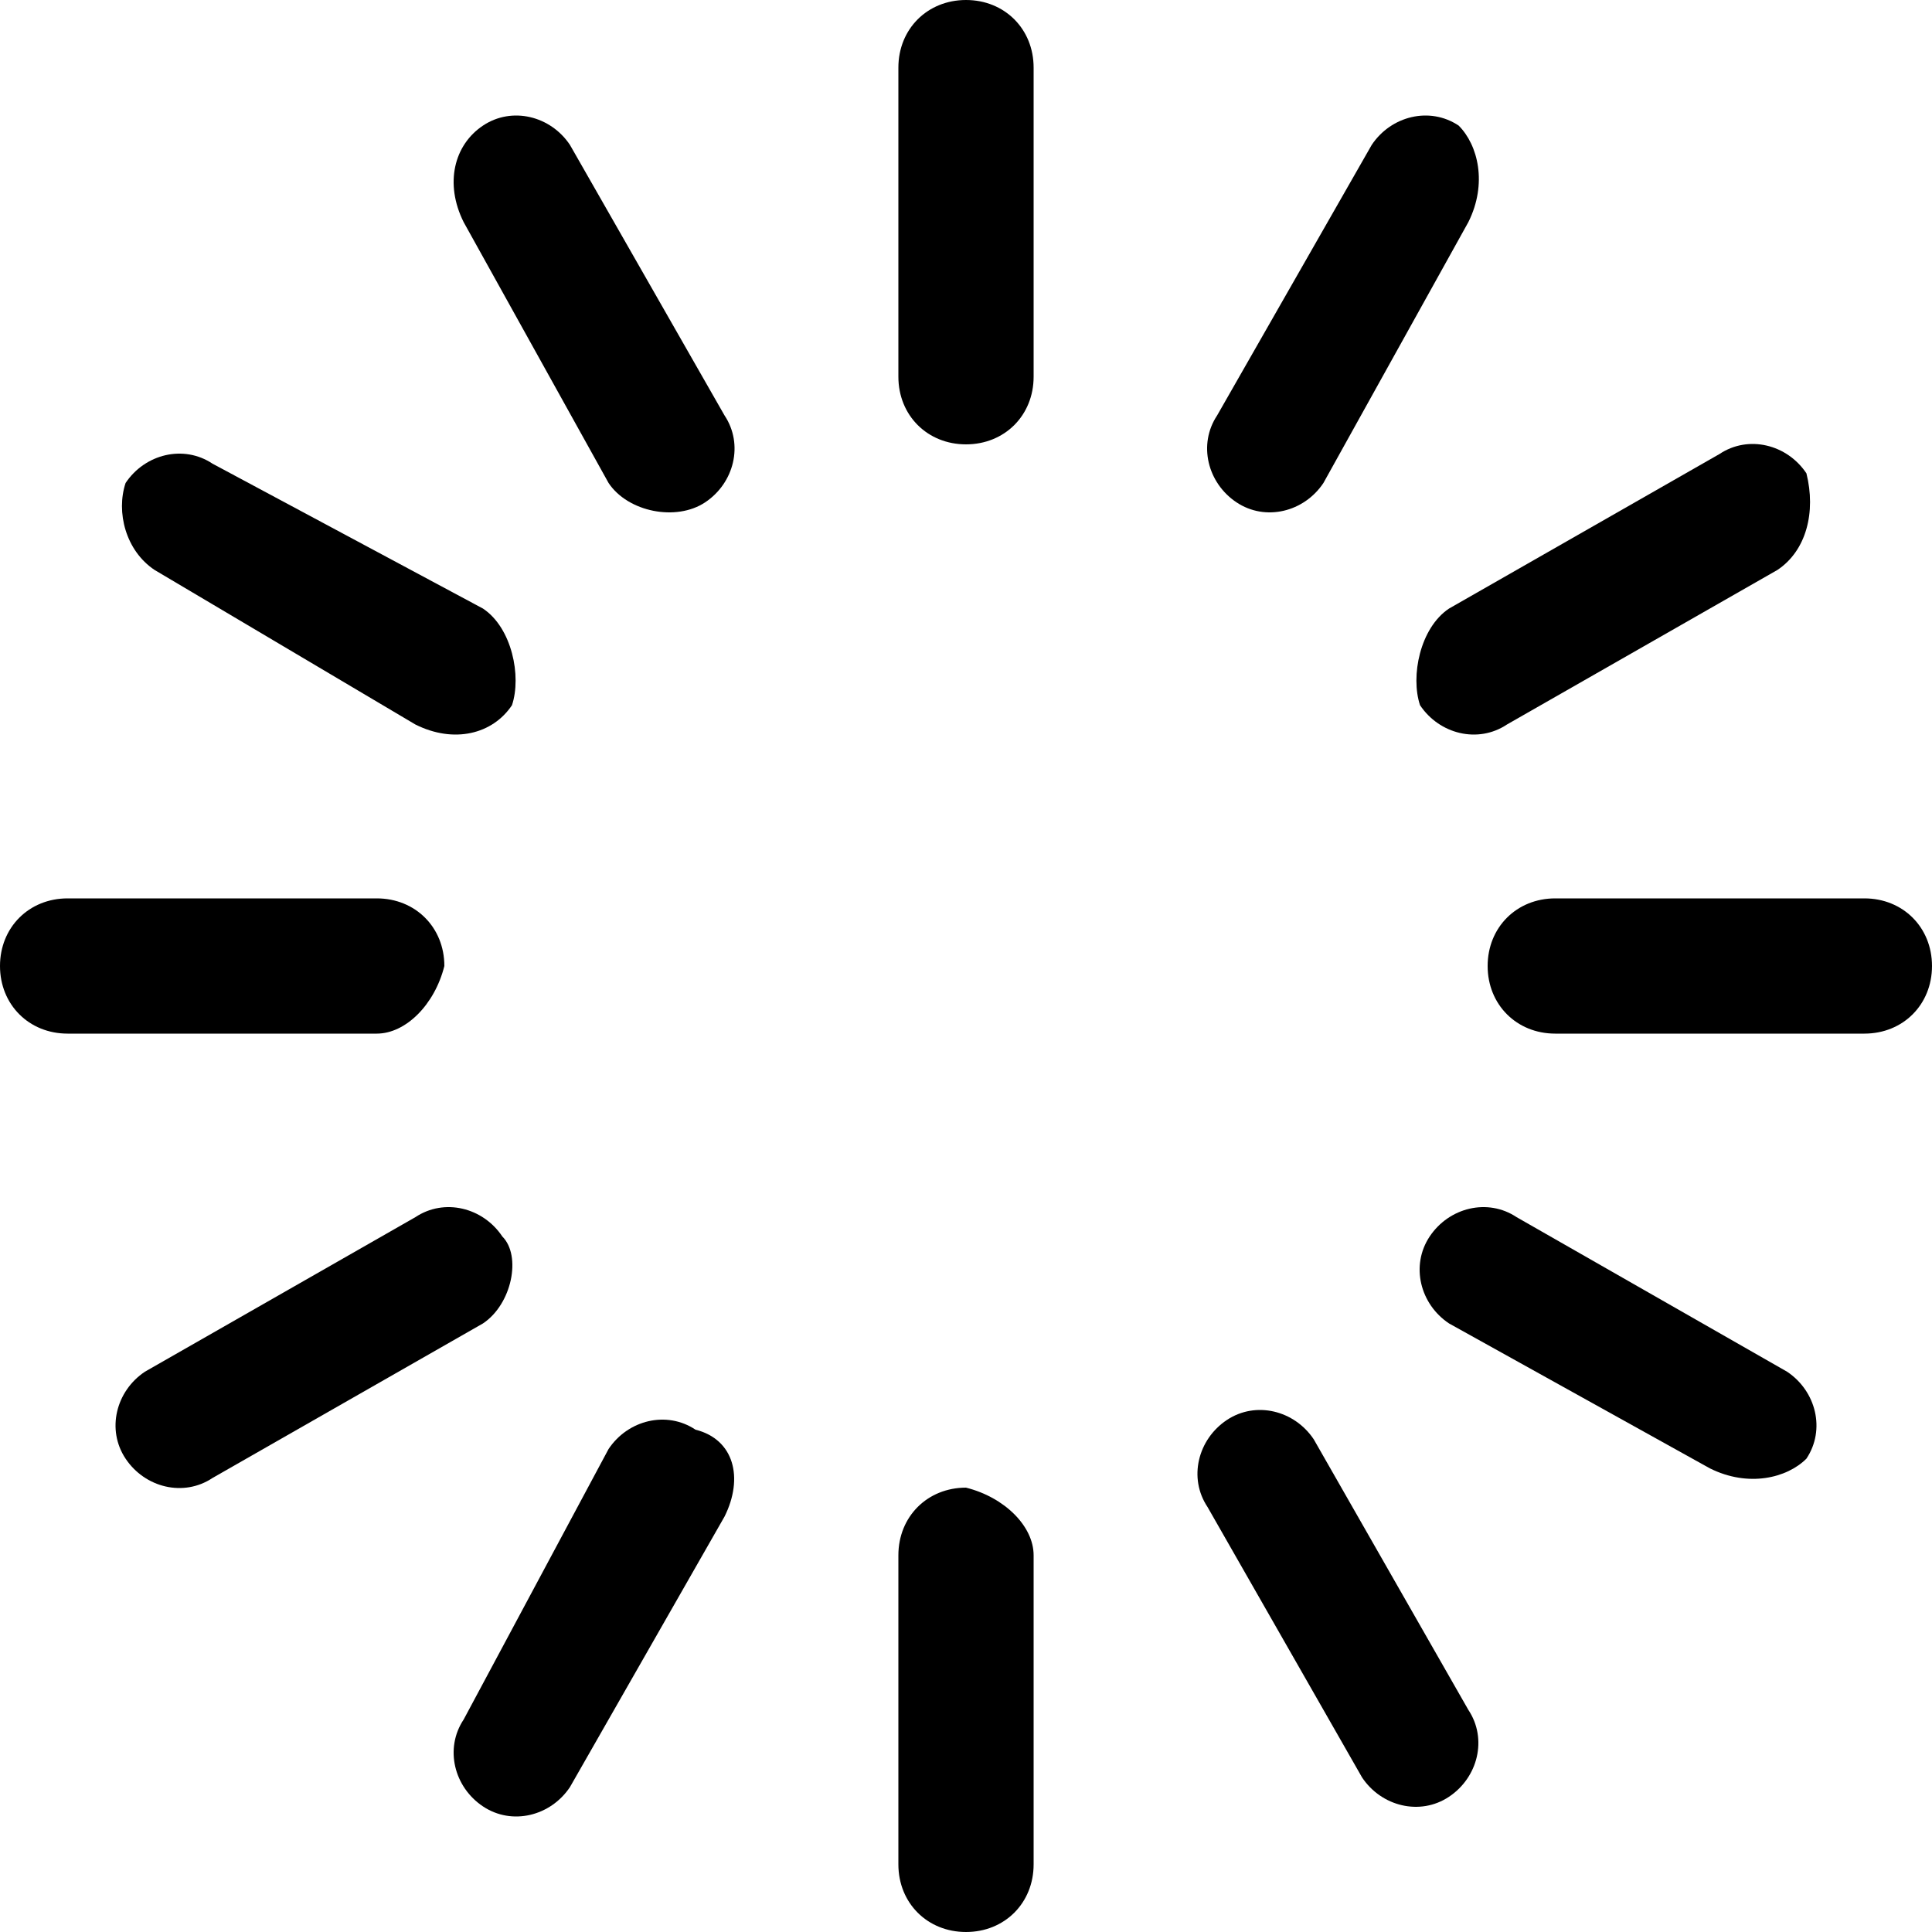 <?xml version="1.0" encoding="utf-8"?>
<!-- Generator: Adobe Illustrator 27.5.0, SVG Export Plug-In . SVG Version: 6.00 Build 0)  -->
<svg version="1.1" id="Layer_1" xmlns="http://www.w3.org/2000/svg" xmlns:xlink="http://www.w3.org/1999/xlink" x="0px" y="0px"
	 viewBox="0 0 20 20" style="enable-background:new 0 0 20 20;" xml:space="preserve">
<style type="text/css">
	.bar{fill:#000;}
</style>
<path class="bar" d="M10.7,0.7v3.2c0,0.4-0.3,0.7-0.7,0.7h0c-0.4,0-0.7-0.3-0.7-0.7V0.7C9.3,0.3,9.6,0,10,0h0
	C10.4,0,10.7,0.3,10.7,0.7z"><animate attributeName='opacity' from='1' to='0' dur='1200ms' begin='100ms' repeatCount='indefinite'/>
</path>
<path class="bar" d="M15.2,2.3L13.7,5c-0.2,0.3-0.6,0.4-0.9,0.2l0,0c-0.3-0.2-0.4-0.6-0.2-0.9l1.6-2.8c0.2-0.3,0.6-0.4,0.9-0.2l0,0
	C15.3,1.5,15.4,1.9,15.2,2.3z"><animate attributeName='opacity' from='1' to='0' dur='1200ms' begin='200ms' repeatCount='indefinite'/></path>
<path class="bar" d="M18.4,5.9l-2.8,1.6c-0.3,0.2-0.7,0.1-0.9-0.2l0,0C14.6,7,14.7,6.5,15,6.3l2.8-1.6c0.3-0.2,0.7-0.1,0.9,0.2l0,0
	C18.8,5.3,18.7,5.7,18.4,5.9z"><animate attributeName='opacity' from='1' to='0' dur='1200ms' begin='300ms' repeatCount='indefinite'/></path>
<path class="bar" d="M19.3,10.7h-3.2c-0.4,0-0.7-0.3-0.7-0.7v0c0-0.4,0.3-0.7,0.7-0.7h3.2c0.4,0,0.7,0.3,0.7,0.7v0
	C20,10.4,19.7,10.7,19.3,10.7z"><animate attributeName='opacity' from='1' to='0' dur='1200ms' begin='400ms' repeatCount='indefinite'/></path>
<path class="bar" d="M17.7,15.2L15,13.7c-0.3-0.2-0.4-0.6-0.2-0.9l0,0c0.2-0.3,0.6-0.4,0.9-0.2l2.8,1.6c0.3,0.2,0.4,0.6,0.2,0.9l0,0
	C18.5,15.3,18.1,15.4,17.7,15.2z"><animate attributeName='opacity' from='1' to='0' dur='1200ms' begin='500ms' repeatCount='indefinite'/></path>
<path class="bar" d="M14.1,18.4l-1.6-2.8c-0.2-0.3-0.1-0.7,0.2-0.9l0,0c0.3-0.2,0.7-0.1,0.9,0.2l1.6,2.8c0.2,0.3,0.1,0.7-0.2,0.9
	l0,0C14.7,18.8,14.3,18.7,14.1,18.4z"><animate attributeName='opacity' from='1' to='0' dur='1200ms' begin='600ms' repeatCount='indefinite'/></path>
<path class="bar" d="M10.7,16.1v3.2c0,0.4-0.3,0.7-0.7,0.7h0c-0.4,0-0.7-0.3-0.7-0.7v-3.2c0-0.4,0.3-0.7,0.7-0.7h0
	C10.4,15.5,10.7,15.8,10.7,16.1z"><animate attributeName='opacity' from='1' to='0' dur='1200ms' begin='700ms' repeatCount='indefinite'/></path>
<path class="bar" d="M7.5,15.7l-1.6,2.8c-0.2,0.3-0.6,0.4-0.9,0.2l0,0c-0.3-0.2-0.4-0.6-0.2-0.9L6.3,15c0.2-0.3,0.6-0.4,0.9-0.2l0,0
	C7.6,14.9,7.7,15.3,7.5,15.7z"><animate attributeName='opacity' from='1' to='0' dur='1200ms' begin='800ms' repeatCount='indefinite'/></path>
<path class="bar" d="M5,13.7l-2.8,1.6c-0.3,0.2-0.7,0.1-0.9-0.2l0,0c-0.2-0.3-0.1-0.7,0.2-0.9l2.8-1.6c0.3-0.2,0.7-0.1,0.9,0.2l0,0
	C5.4,13,5.3,13.5,5,13.7z"><animate attributeName='opacity' from='1' to='0' dur='1200ms' begin='900ms' repeatCount='indefinite'/></path>
<path class="bar" d="M3.9,10.7H0.7C0.3,10.7,0,10.4,0,10l0,0c0-0.4,0.3-0.7,0.7-0.7h3.2c0.4,0,0.7,0.3,0.7,0.7v0
	C4.5,10.4,4.2,10.7,3.9,10.7z"><animate attributeName='opacity' from='1' to='0' dur='1200ms' begin='1000ms' repeatCount='indefinite'/></path>
<path class="bar" d="M4.3,7.5L1.6,5.9C1.3,5.7,1.2,5.3,1.3,5l0,0c0.2-0.3,0.6-0.4,0.9-0.2L5,6.3C5.3,6.5,5.4,7,5.3,7.3l0,0
	C5.1,7.6,4.7,7.7,4.3,7.5z"><animate attributeName='opacity' from='1' to='0' dur='1200ms' begin='1100ms' repeatCount='indefinite'/></path>
<path class="bar" d="M6.3,5L4.8,2.3C4.6,1.9,4.7,1.5,5,1.3l0,0c0.3-0.2,0.7-0.1,0.9,0.2l1.6,2.8c0.2,0.3,0.1,0.7-0.2,0.9l0,0
	C7,5.4,6.5,5.3,6.3,5z"><animate attributeName='opacity' from='1' to='0' dur='1200ms' begin='1200ms' repeatCount='indefinite'/></path>
</svg>